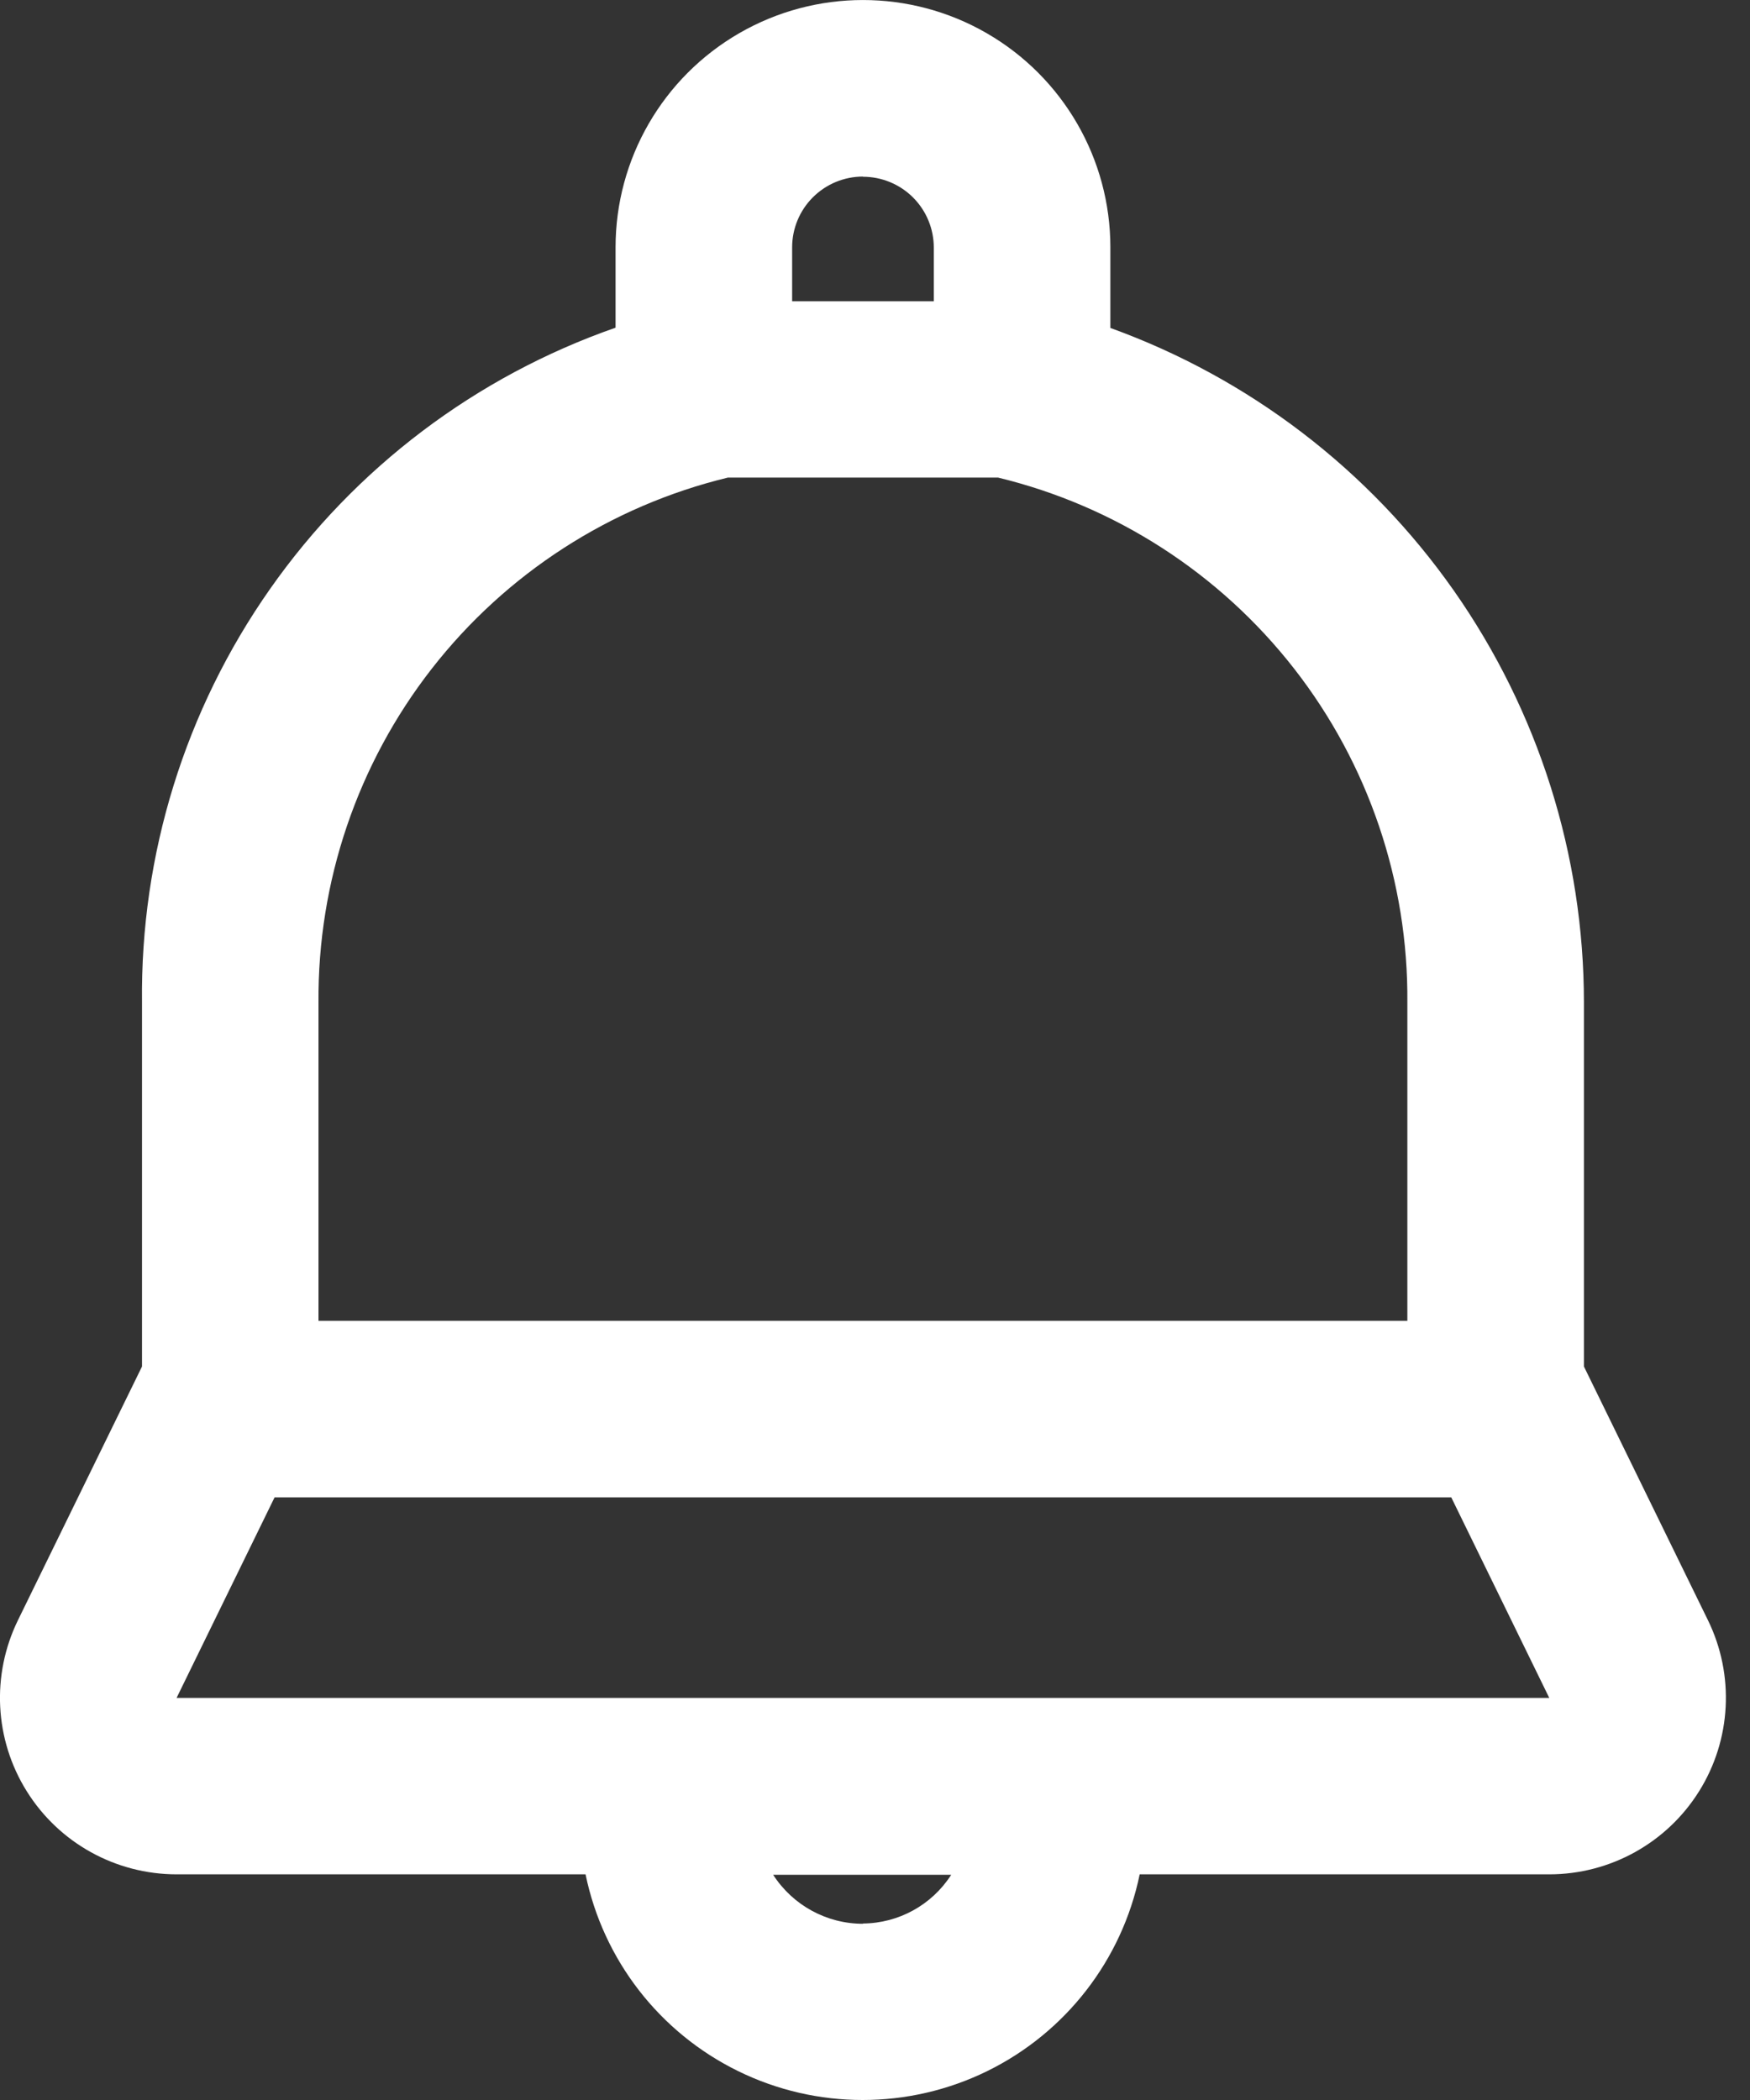 <svg width="20" height="24" viewBox="0 0 20 24" fill="none" xmlns="http://www.w3.org/2000/svg">
    <rect x="0" y="0" width="20" height="24" fill="#333333" stroke="none"/>
    <path d="M0.306 20.472C0.675 21.063 1.322 21.421 2.019 21.421H6.692C6.894 22.4 7.538 23.23 8.436 23.67C9.333 24.11 10.384 24.11 11.282 23.67C12.179 23.23 12.823 22.4 13.025 21.421H17.706C18.402 21.421 19.049 21.062 19.418 20.472C19.787 19.882 19.825 19.143 19.52 18.518L18.102 15.617V11.458C18.102 9.772 17.582 8.128 16.614 6.748C15.645 5.368 14.275 4.321 12.69 3.748V2.827C12.69 1.817 12.151 0.884 11.276 0.379C10.401 -0.126 9.324 -0.126 8.449 0.379C7.574 0.884 7.035 1.817 7.035 2.827V3.745C5.439 4.302 4.058 5.346 3.087 6.73C2.115 8.114 1.603 9.768 1.623 11.458V15.617L0.205 18.517C-0.101 19.143 -0.063 19.882 0.306 20.472L0.306 20.472ZM9.862 21.986V21.986C9.447 21.986 9.061 21.775 8.836 21.426H10.871C10.651 21.77 10.271 21.98 9.862 21.983V21.986ZM9.862 2.02V2.02C10.077 2.02 10.283 2.105 10.435 2.257C10.587 2.409 10.672 2.615 10.672 2.83V3.443H9.053V2.827C9.053 2.612 9.138 2.407 9.29 2.255C9.442 2.103 9.648 2.018 9.862 2.018L9.862 2.02ZM8.319 5.458H11.406C12.748 5.783 13.941 6.553 14.791 7.643C15.64 8.732 16.096 10.077 16.084 11.458V15.095H3.64V11.458C3.629 10.077 4.085 8.732 4.934 7.643C5.784 6.553 6.977 5.783 8.319 5.458H8.319ZM3.138 17.113H16.586L17.706 19.405H2.018L3.138 17.113Z"
          fill="white"/>
</svg>

